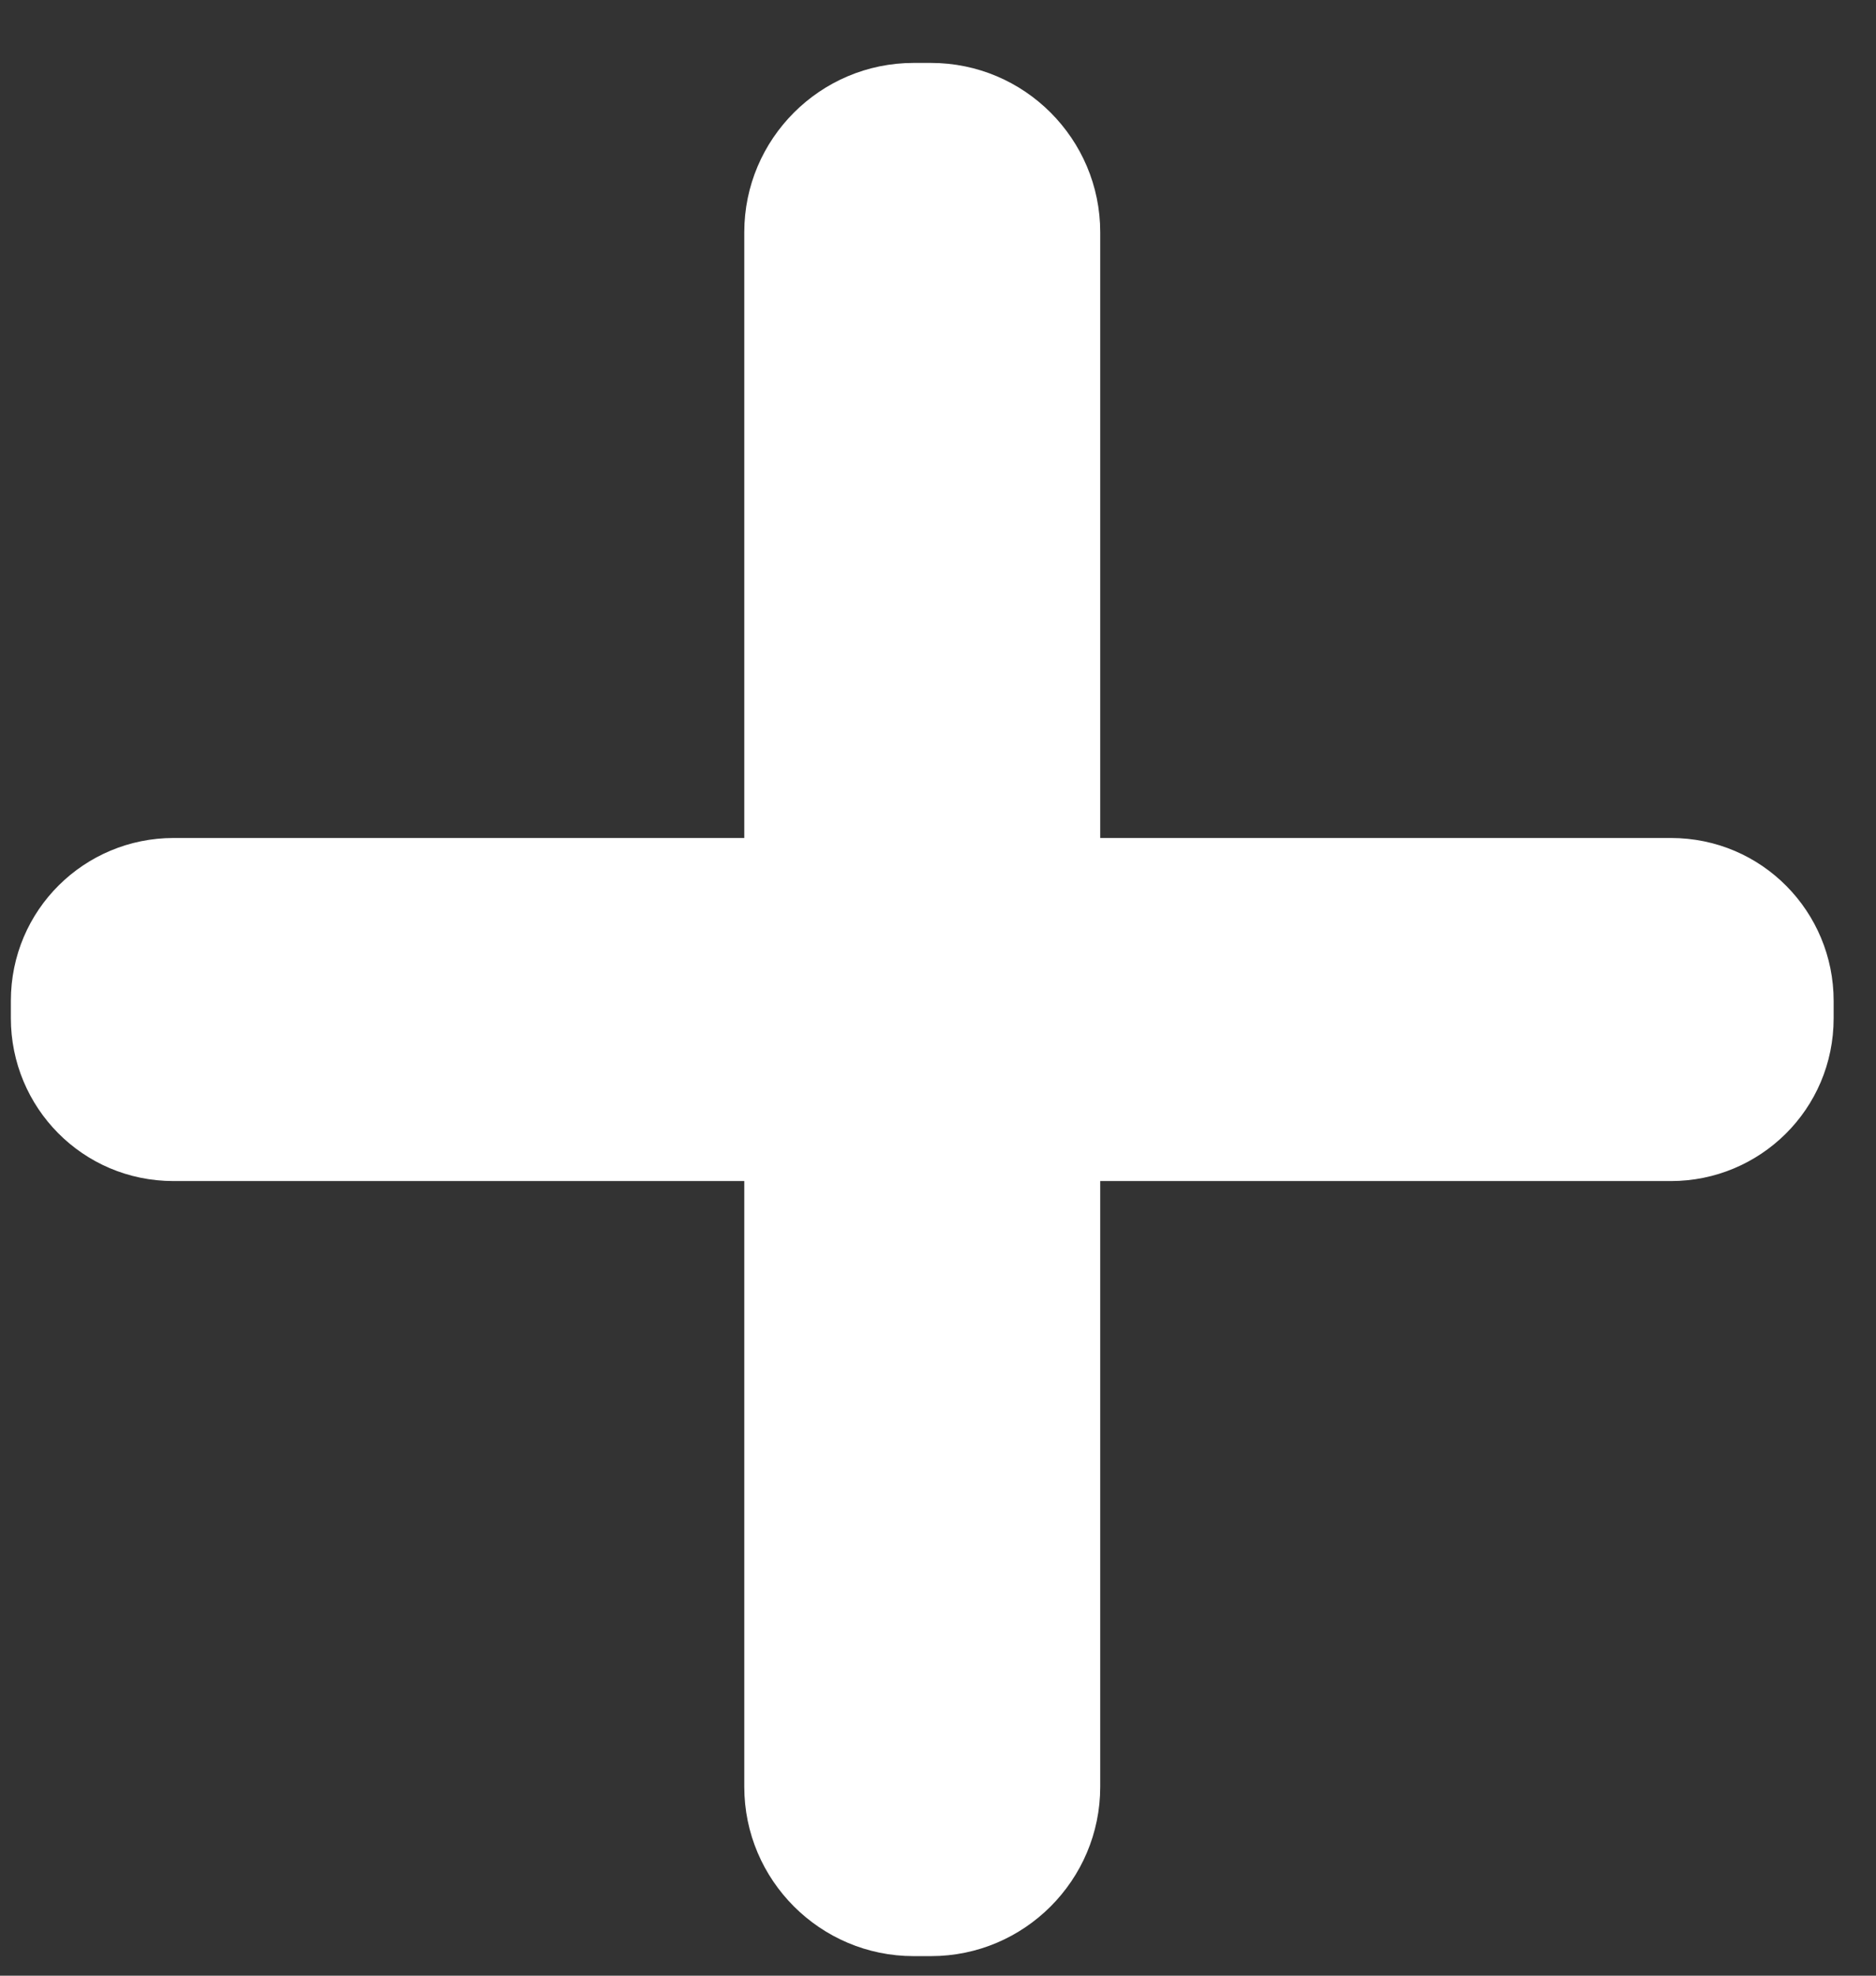 <svg width="19" height="20" viewBox="0 0 19 20" fill="none" xmlns="http://www.w3.org/2000/svg">
<rect x="0" y="0" width="19" height="20" fill="#333333" stroke="none"/>
<path d="M7.538 18.088V11.956H1.758C0.835 11.956 0.11 11.209 0.11 10.307V10.132C0.11 9.209 0.857 8.483 1.758 8.483H7.538V2.351C7.538 1.406 8.308 0.637 9.253 0.637H9.429C10.374 0.637 11.143 1.406 11.143 2.351V8.483H16.923C17.846 8.483 18.571 9.231 18.571 10.132V10.307C18.571 11.231 17.824 11.956 16.923 11.956H11.143V18.088C11.143 19.033 10.374 19.802 9.429 19.802H9.253C8.308 19.802 7.538 19.033 7.538 18.088Z" fill="white"/>
</svg>
